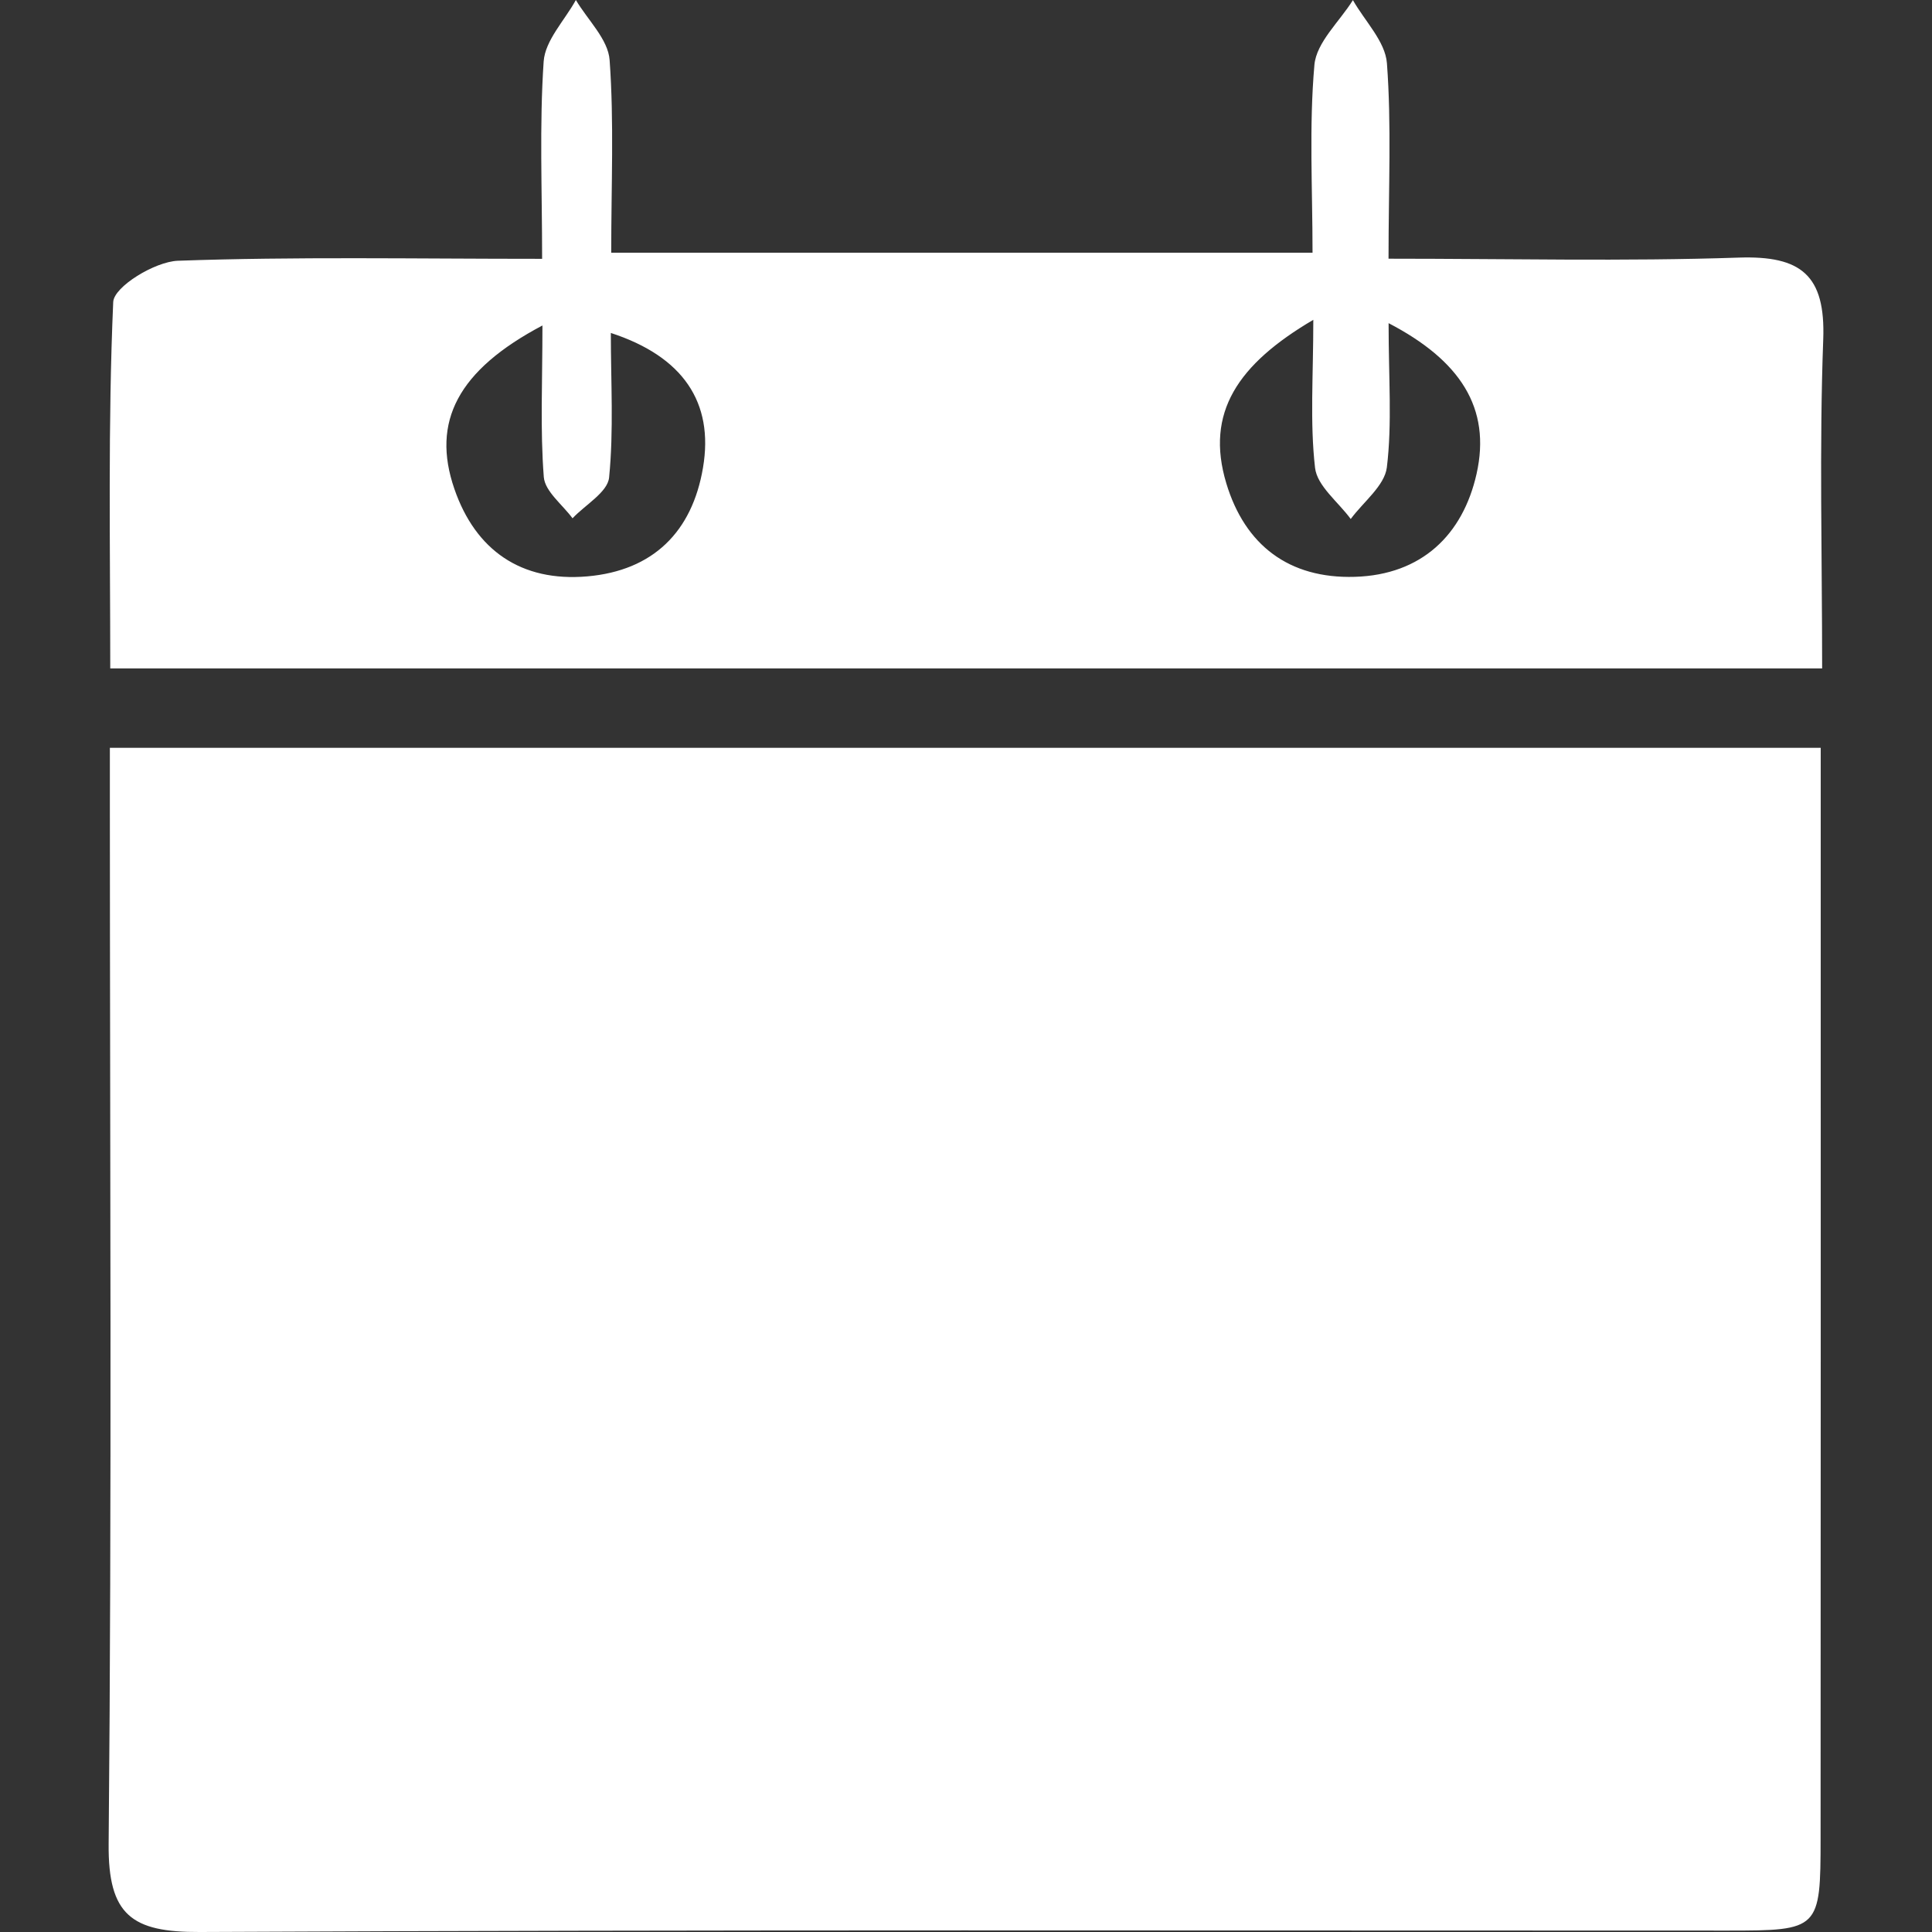 <?xml version="1.0" encoding="UTF-8"?>
<svg xmlns="http://www.w3.org/2000/svg" xmlns:xlink="http://www.w3.org/1999/xlink" version="1.1" id="Ebene_1" x="0px" y="0px" viewBox="0 0 300 300" style="enable-background:new 0 0 300 300;" xml:space="preserve">
<rect x="0" y="0" width="300" height="300" fill="#333333" stroke="none"/>
<style type="text/css">
	.st0{fill:#FFFFFF;}
</style>
<g>
	<path class="st0" d="M270.01,40c-17.78,0.6-35.59,0.17-54.4,0.17c0-11.09,0.47-20.77-0.25-30.36c-0.26-3.38-3.43-6.53-5.28-9.79   c-2.09,3.35-5.67,6.56-5.98,10.06c-0.84,9.54-0.29,19.2-0.29,29.16c-36.93,0-72.48,0-108.9,0c0-10.6,0.45-20.3-0.25-29.92   C94.43,6.1,91.25,3.1,89.42,0c-1.74,3.17-4.77,6.26-5,9.54c-0.67,9.88-0.24,19.83-0.24,30.65c-20.08,0-38.34-0.35-56.56,0.3   c-3.57,0.13-9.94,4.03-10.04,6.41c-0.83,18.9-0.46,37.85-0.46,56.89c89.21,0,177.11,0,265.82,0c0-17.55-0.45-34.34,0.17-51.08   C283.48,42.71,279.66,39.68,270.01,40z M109.16,72.63c-1.68,9.94-7.74,15.98-17.97,16.87c-10.26,0.89-17.35-4.06-20.63-13.57   c-3.61-10.45,0.54-18.45,13.67-25.39c0,8.81-0.36,16.2,0.21,23.53c0.18,2.24,2.9,4.28,4.46,6.41c1.98-2.1,5.45-4.05,5.68-6.33   c0.73-7.33,0.27-14.77,0.27-22.45C106.01,55.34,110.89,62.45,109.16,72.63z M229.28,73.58c-2.13,9.46-8.52,15.68-18.9,15.99   c-10.25,0.31-17.07-4.94-19.96-14.52c-3.31-10.99,1.81-18.51,13.51-25.39c0,8.73-0.54,15.93,0.27,22.98   c0.32,2.82,3.61,5.31,5.54,7.95c1.96-2.66,5.26-5.16,5.61-8.02c0.83-6.81,0.27-13.79,0.27-22.39   C226.71,55.95,231.58,63.34,229.28,73.58z"></path>
	<path class="st0" d="M17.06,116.12c0,3.81,0,6.36,0,8.91c0.01,53.77,0.31,107.54-0.19,161.3c-0.1,11.07,3.61,13.72,14.14,13.67   c79.1-0.39,158.2-0.21,237.3-0.22c14.2,0,14.39-0.15,14.39-14.38c0.03-50.41,0.02-100.82,0.02-151.22c0-5.84,0-11.68,0-18.06   C193.78,116.12,106.21,116.12,17.06,116.12z"></path>
</g>
</svg>
